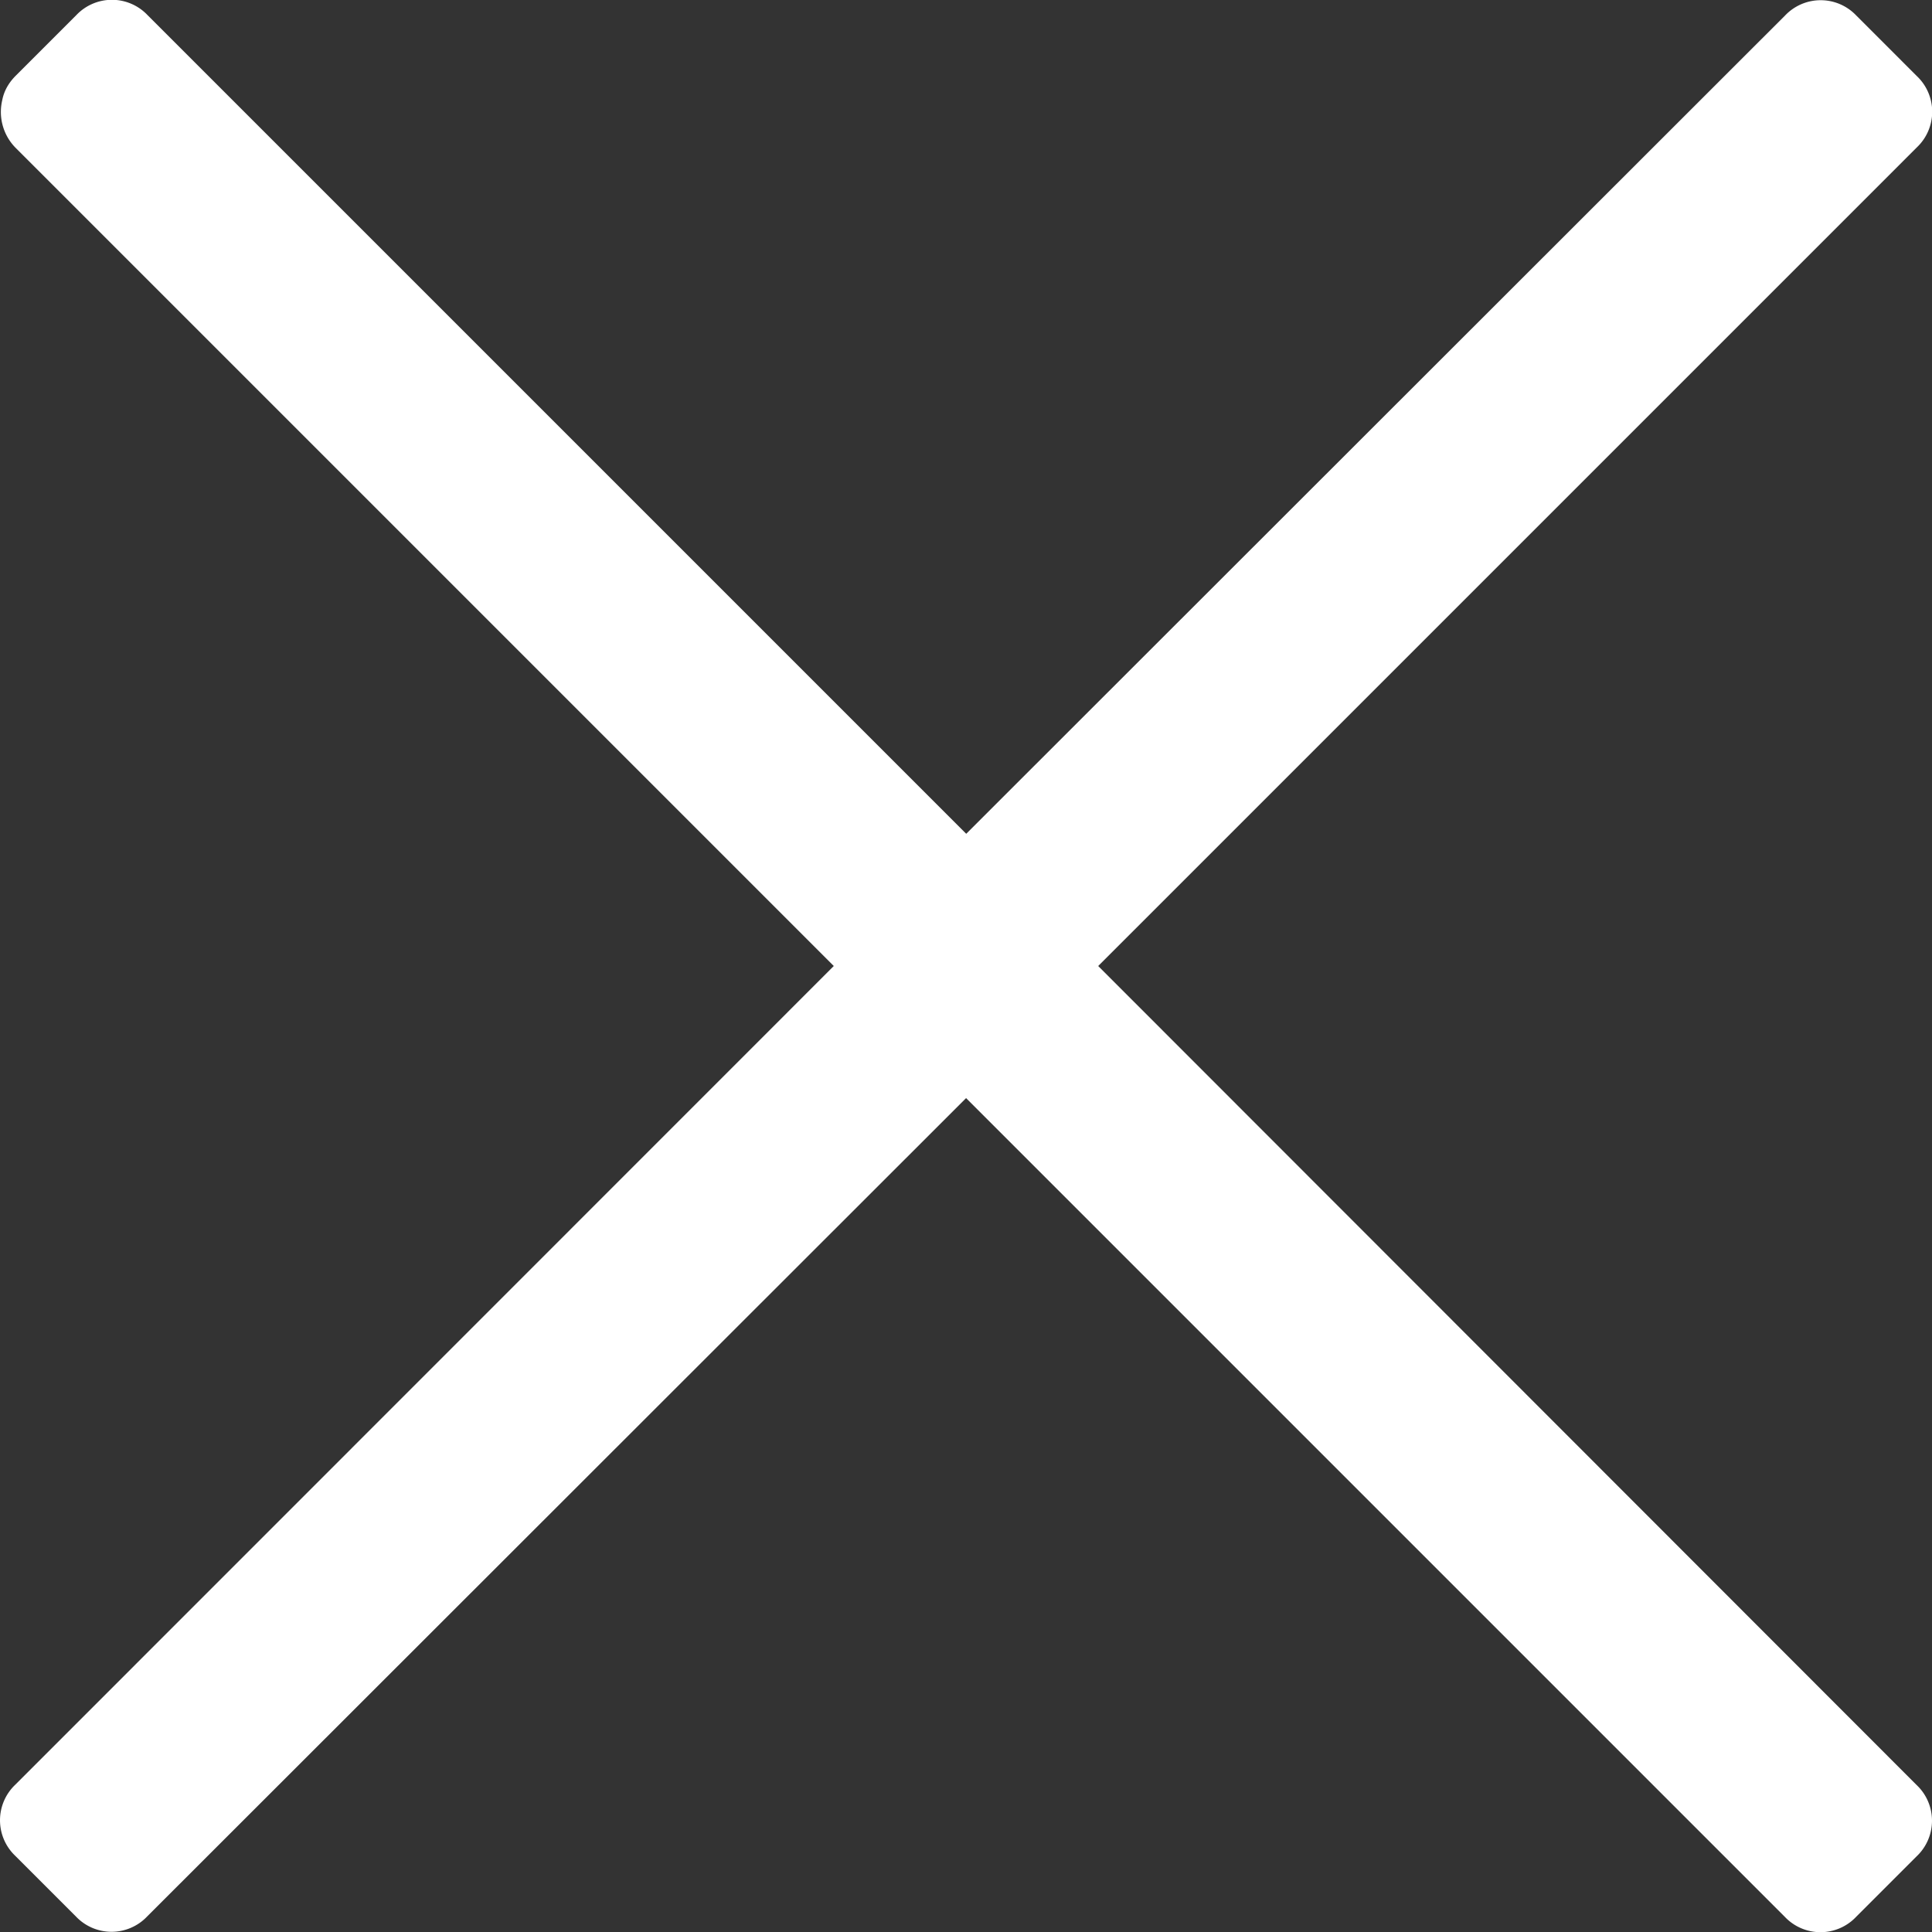 <svg xmlns="http://www.w3.org/2000/svg" width="9.571" height="9.571" viewBox="0 0 9.571 9.571">
  <rect x="0" y="0" width="9.571" height="9.571" fill="#333333" stroke="none"/>
  <g id="np_cross_407019_000000" transform="translate(-2.449 -2.551)">
    <path id="Tracé_192" data-name="Tracé 192" d="M5,5.3,5.3,5,9.534,9.232,13.765,5l.3.3L9.836,9.534l4.232,4.232-.3.3L9.534,9.836,5.3,14.068l-.3-.3L9.232,9.534Z" transform="translate(-2.294 -2.202)" fill="#fff"/>
    <path id="Tracé_193" data-name="Tracé 193" d="M2.888,3.281l.3-.3H2.837L7.069,7.211a.243.243,0,0,0,.353,0l4.232-4.232H11.3l.3.3V2.929L7.371,7.16a.243.243,0,0,0,0,.353L11.6,11.744v-.353l-.3.3h.353L7.421,7.462a.243.243,0,0,0-.353,0L2.837,11.694H3.19l-.3-.3v.353L7.119,7.513a.243.243,0,0,0,0-.353L2.888,2.929a.253.253,0,0,0-.363.353L6.756,7.513V7.16L2.525,11.392a.243.243,0,0,0,0,.353l.3.3a.243.243,0,0,0,.353,0L7.411,7.815H7.059l4.232,4.232a.243.243,0,0,0,.353,0l.3-.3a.243.243,0,0,0,0-.353L7.713,7.16v.353l4.232-4.232a.243.243,0,0,0,0-.353l-.3-.3a.243.243,0,0,0-.353,0L7.059,6.858h.353L3.18,2.626a.243.243,0,0,0-.353,0l-.3.3c-.222.222.131.574.363.353Z" fill="#fff"/>
  </g>
</svg>
